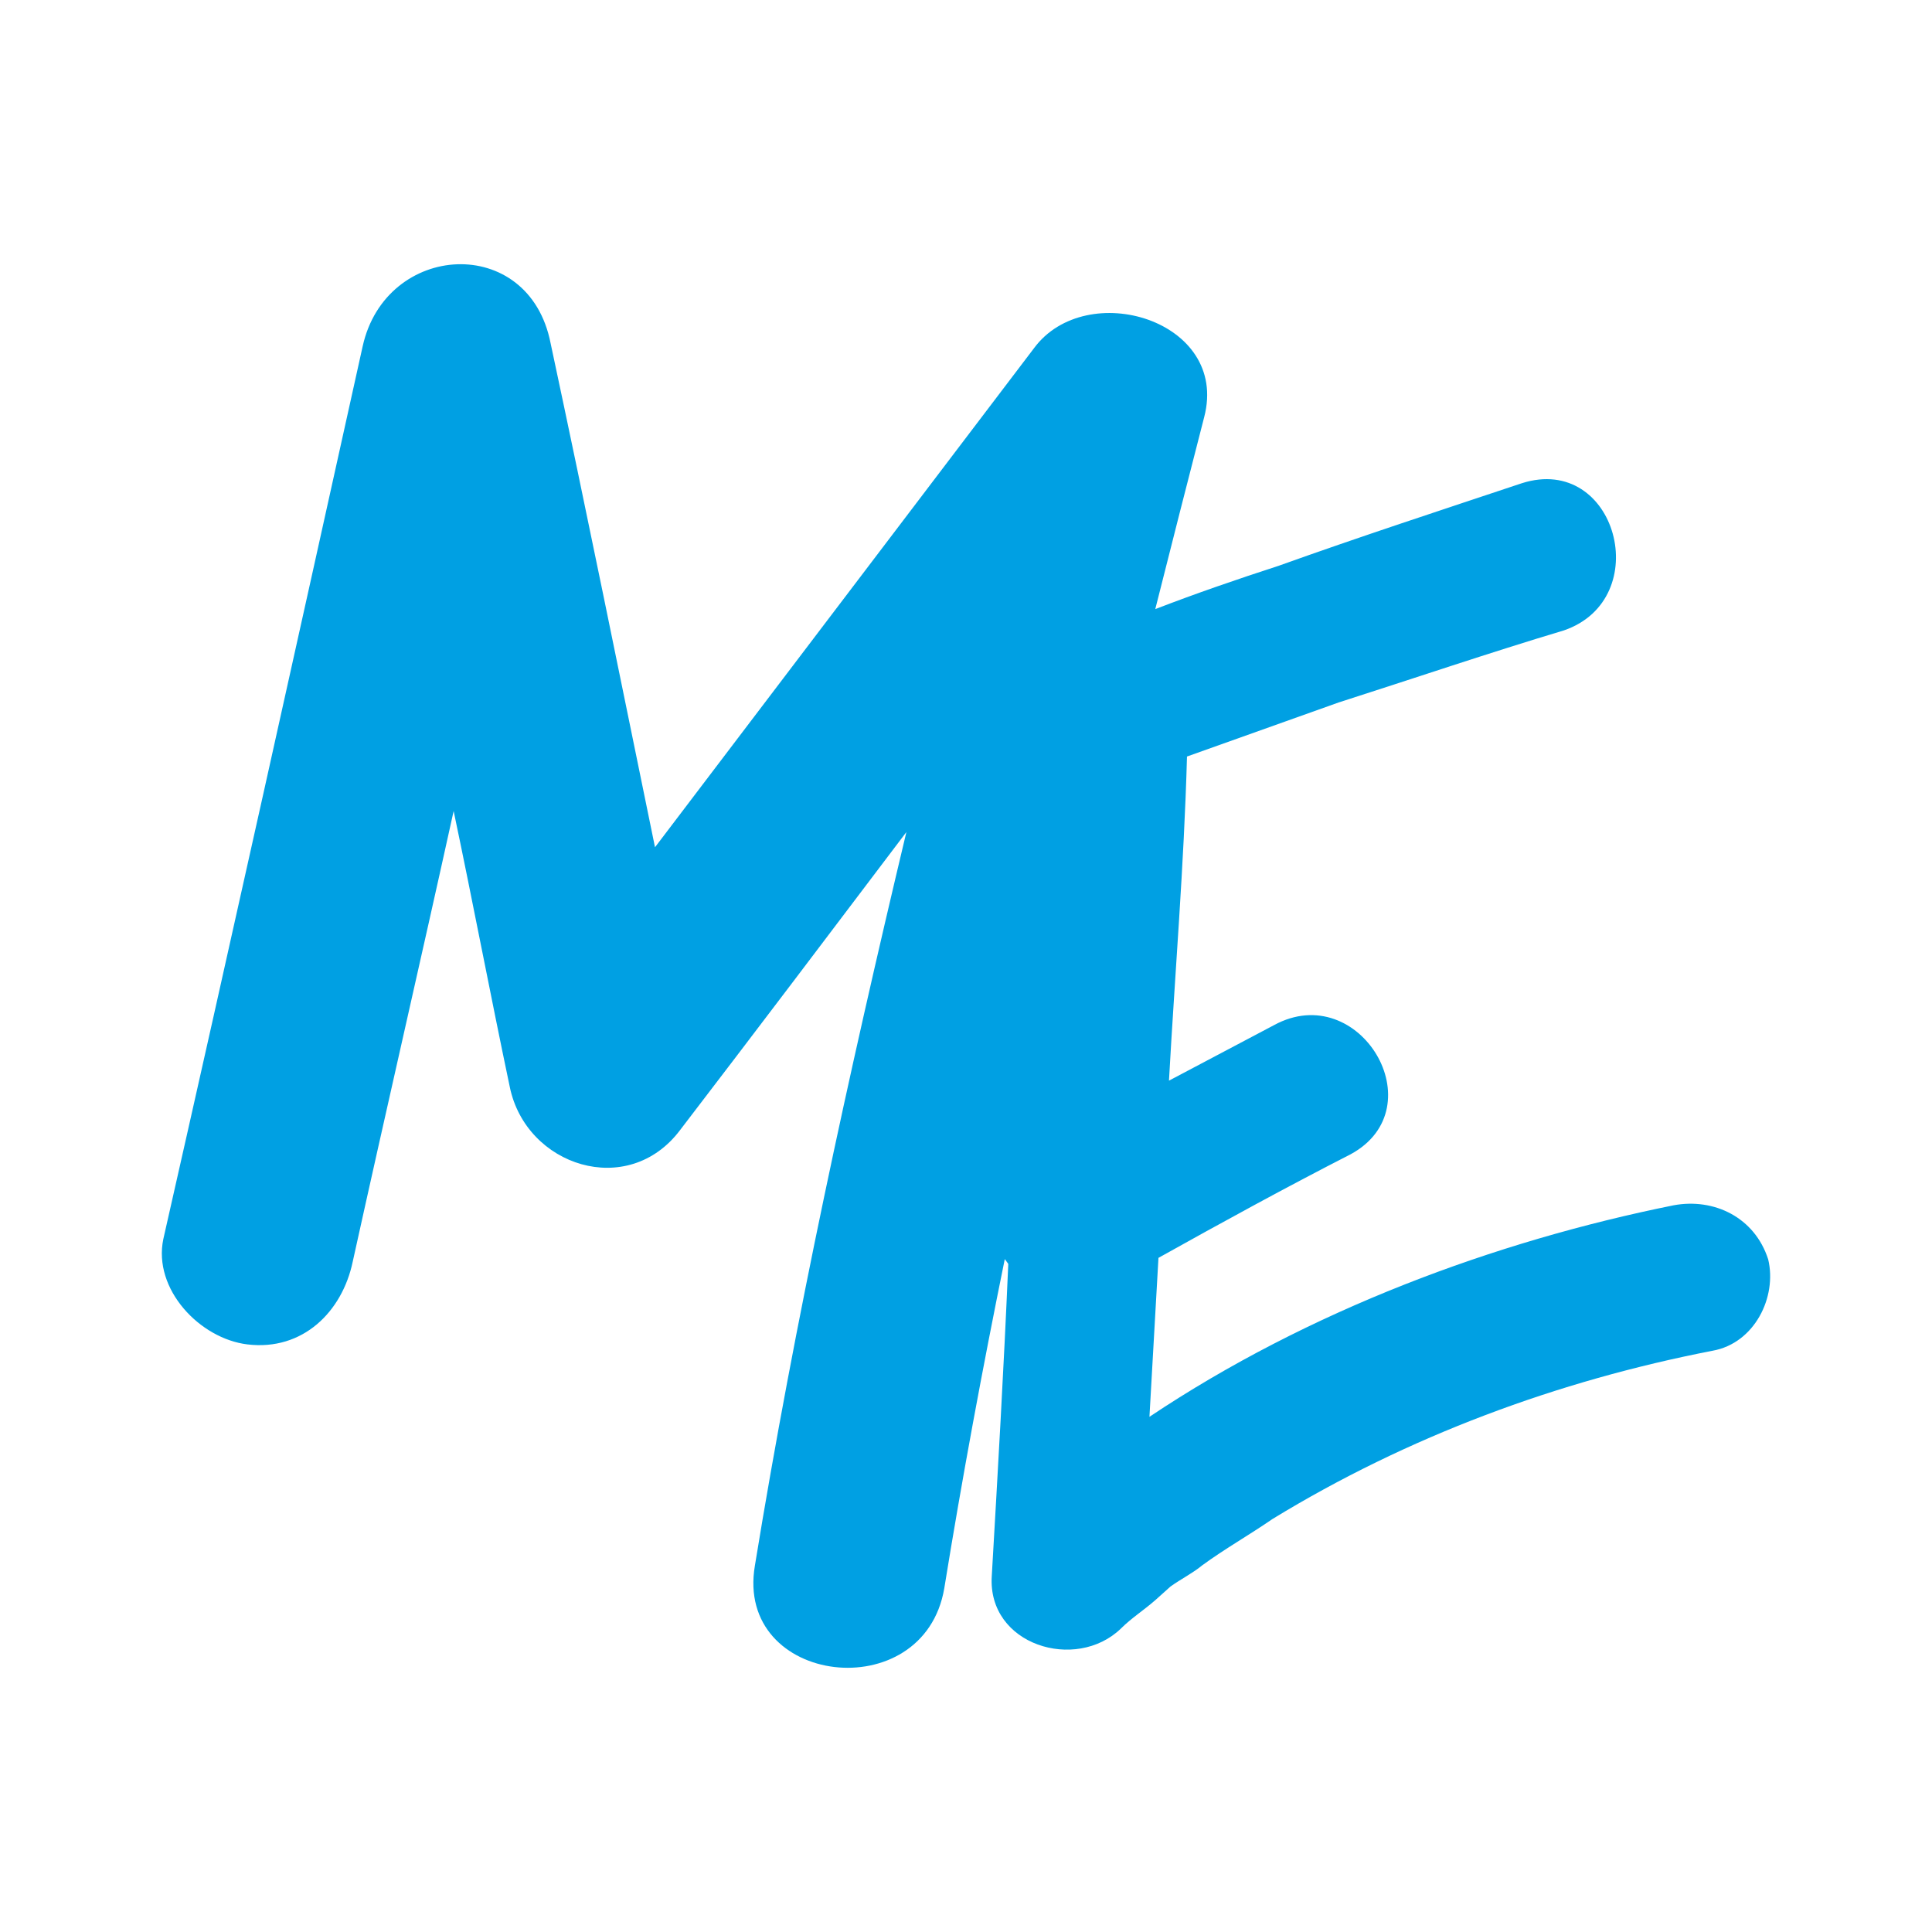 <?xml version="1.0" encoding="UTF-8"?>
<!DOCTYPE svg PUBLIC "-//W3C//DTD SVG 1.1//EN" "http://www.w3.org/Graphics/SVG/1.1/DTD/svg11.dtd">
<!-- Creator: CorelDRAW 2017 -->
<svg xmlns:xlink="http://www.w3.org/1999/xlink" xmlns="http://www.w3.org/2000/svg" xml:space="preserve" width="18.804mm" height="18.804mm" version="1.1"
style="shape-rendering:geometricPrecision; text-rendering:geometricPrecision; image-rendering:optimizeQuality; fill-rule:evenodd; clip-rule:evenodd"
 viewBox="0 0 7277.4 7277.4">
 <defs>
  <style type="text/css">
   <![CDATA[
    .fil1 {fill:none}
    .fil0 {fill:#00A0E3;fill-rule:nonzero}
   ]]>
  </style>
 </defs>
 <g id="Livello_x0020_1">
  <path class="fil0" d="M6660.35 4743.71c-50.97,-158.33 -203.65,-231.94 -356.4,-203.61 -673.17,135.76 -1374.63,395.95 -1974.26,796.7l33.98 -598.75c243.24,-135.76 480.86,-265.84 724.06,-390.3 322.46,-175.35 33.94,-661.83 -288.52,-486.47l-395.95 209.26c22.64,-407.25 56.54,-808.89 67.88,-1220.9l571.34 -203.68c282.83,-90.48 565.66,-186.62 848.52,-271.45 345.06,-118.81 197.99,-667.56 -158.4,-554.39 -305.47,101.82 -616.59,203.65 -916.37,311.12 -155.69,50.47 -311.31,104.07 -464.57,163.13 60.84,-241.69 122.45,-482.91 184.33,-723.63 95.01,-364.64 -443.94,-526.1 -641.16,-259.18l-1427.61 1879.83c-129.46,-630.83 -258.25,-1267.27 -393.32,-1898.83 -81.35,-414.22 -620.77,-382.02 -707.88,12 -248.35,1121.09 -496.77,2242.19 -750.8,3362.59 -39.71,188.98 137.35,375.4 317.04,396.96 207.86,24.88 356.55,-122.45 396.3,-311.39 124.89,-566.2 255.35,-1131.7 380.2,-1697.82 72.6,344.79 138.9,694.65 211.5,1039.51 61.11,297.88 444.87,423.66 641.43,162.35 283.76,-370.49 568.09,-746.62 852.47,-1122.68 -217.85,913.93 -419.48,1835.52 -570.65,2763.14 -77.05,452.26 636.32,537.75 713.34,85.57 67.19,-414.57 143.97,-827.93 227.91,-1240.1 4.18,6.11 8.59,12.15 13.16,18.03 -16.91,395.02 -39.55,785.4 -62.15,1175.66 -16.99,260.19 316.73,362.05 486.43,197.99 39.63,-39.59 84.87,-67.88 130.15,-107.51l56.58 -50.81c39.59,-28.33 84.79,-50.97 118.74,-79.22 84.87,-62.23 175.39,-113.12 265.92,-175.35 509.07,-311.16 1074.73,-520.45 1657.45,-633.61 158.33,-28.29 243.24,-202.72 209.3,-344.13z"/>
 </g>
 <g id="Livello_x0020_1_0">
  <rect class="fil1" x="0.02" y="-0.02" width="7277.4" height="7277.4"/>
 </g>
</svg>
